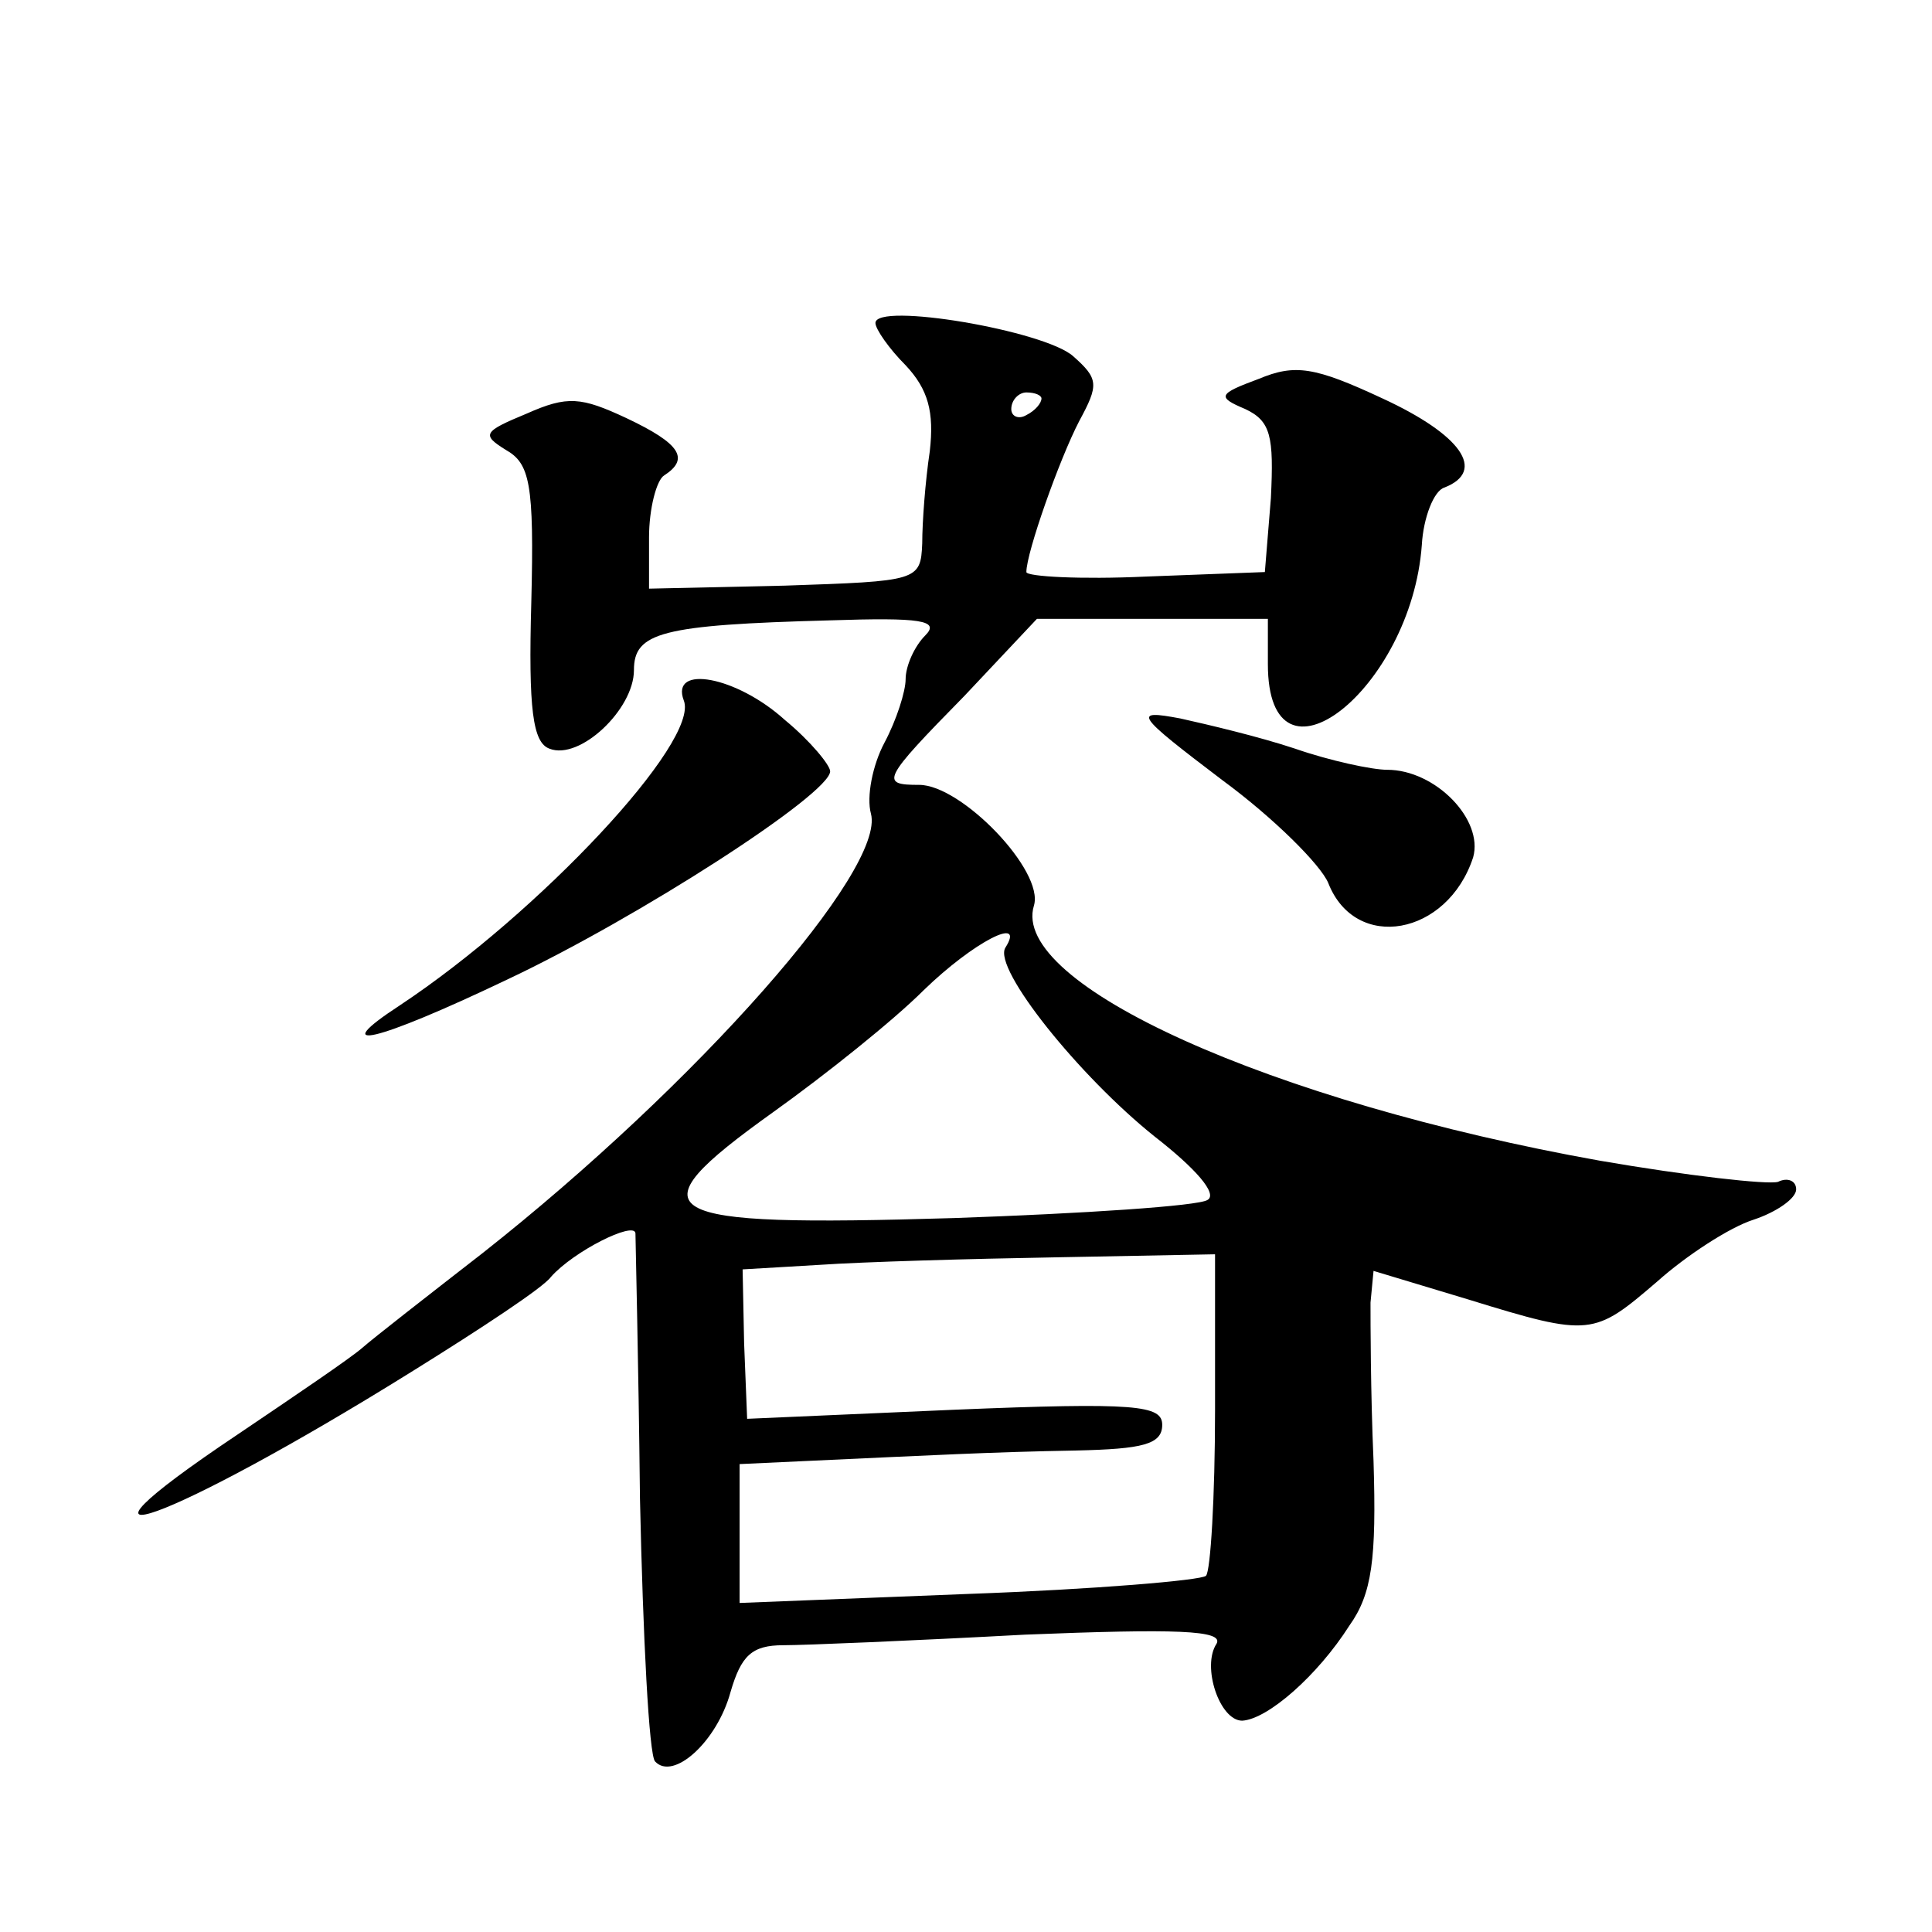 <?xml version="1.0" standalone="no"?>
<!DOCTYPE svg PUBLIC "-//W3C//DTD SVG 20010904//EN"
 "http://www.w3.org/TR/2001/REC-SVG-20010904/DTD/svg10.dtd">
<svg version="1.0" xmlns="http://www.w3.org/2000/svg"
 width="128pt" height="128pt" viewBox="0 0 128 128"
 preserveAspectRatio="xMidYMid meet">
<g transform="translate(0,128) scale(0.1,-0.1)"
fill="#0" stroke="none">
<path d="M580 1066 c0 -4 9 -17 20 -28 15 -16 19 -31 16 -57 -3 -20 -5 -47 -5 -61
-1 -25 -3 -25 -91 -28 l-90 -2 0 34 c0 19 5 38 10 41 17 11 11 21 -25 38 -30 14
-39 15 -66 3 -29 -12 -30 -14 -14 -24 16 -9 19 -22 17 -101 -2 -71 1 -93 12 -97
20 -8 56 26 56 52 0 25 18 30 130 33 60 2 73 0 63 -10 -7 -7 -13 -20 -13 -29 0
-8 -6 -27 -14 -42 -8 -15 -12 -36 -9 -47 10 -37 -115 -179 -257 -291 -36 -28 -72
-56 -80 -63 -8 -7 -45 -32 -82 -57 -136 -91 -46 -59 116 42 45 28 86 55 91 62 15
17 55 37 56 29 0 -5 2 -83 3 -176 2 -92 6 -170 10 -174 12 -13 41 13 50 46 7 24
14 31 35 31 14 0 86 3 160 7 100 4 132 3 127 -6 -10 -15 2 -51 17 -51 17 1 50 30
71 63 15 21 18 44 16 109 -2 46 -2 93 -2 105 l2 21 63 -19 c81 -25 83 -24 125 12
19 17 48 36 64 41 15 5 28 14 28 20 0 6 -6 8 -12 5 -7 -2 -60 4 -118 14 -218 39
-391 117 -375 169 7 23 -48 80 -76 80 -26 0 -25 3 30 59 l48 51 77 0 76 0 0 -30
c0 -91 95 -17 102 79 1 18 8 36 15 38 28 11 11 35 -41 59 -45 21 -58 23 -82 13
-27 -10 -28 -12 -9 -20 17 -8 19 -18 17 -59 l-4 -49 -79 -3 c-43 -2 -79 0 -79 3
0 13 22 75 35 100 13 24 13 28 -4 43 -19 17 -131 36 -131 22z m110 -50 c0 -3 -4
-8 -10 -11 -5 -3 -10 -1 -10 4 0 6 5 11 10 11 6 0 10 -2 10 -4z m-24 -364 c-8 -14
49 -85 99 -125 27 -21 42 -38 35 -42 -6 -4 -82 -9 -168 -12 -200 -6 -215 2 -120
70 35 25 80 61 100 81 33 32 68 50 54 28z m139 -306 c0 -58 -3 -107 -6 -110 -3
-3 -74 -9 -157 -12 l-152 -6 0 46 0 46 43 2 c87 4 124 6 180 7 44 1 57 4 57 17
0 13 -17 15 -138 10 l-137 -6 -2 50 -1 49 51 3 c29 2 99 4 157 5 l105 2 0 -103z
M453 816 c11 -27 -96 -141 -188 -202 -49 -32 -17 -25 71 17 87 41 214 123 214 138
0 4 -13 20 -30 34 -32 29 -76 37 -67 13z M810 763 c34 -25 65 -56 70 -68 18 -46
79 -35 96 17 7 25 -25 58 -57 58 -10 0 -38 6 -61 14 -24 8 -58 16 -76 20 -32 6
-30 3 28 -41z"/>
</g>
</svg>
